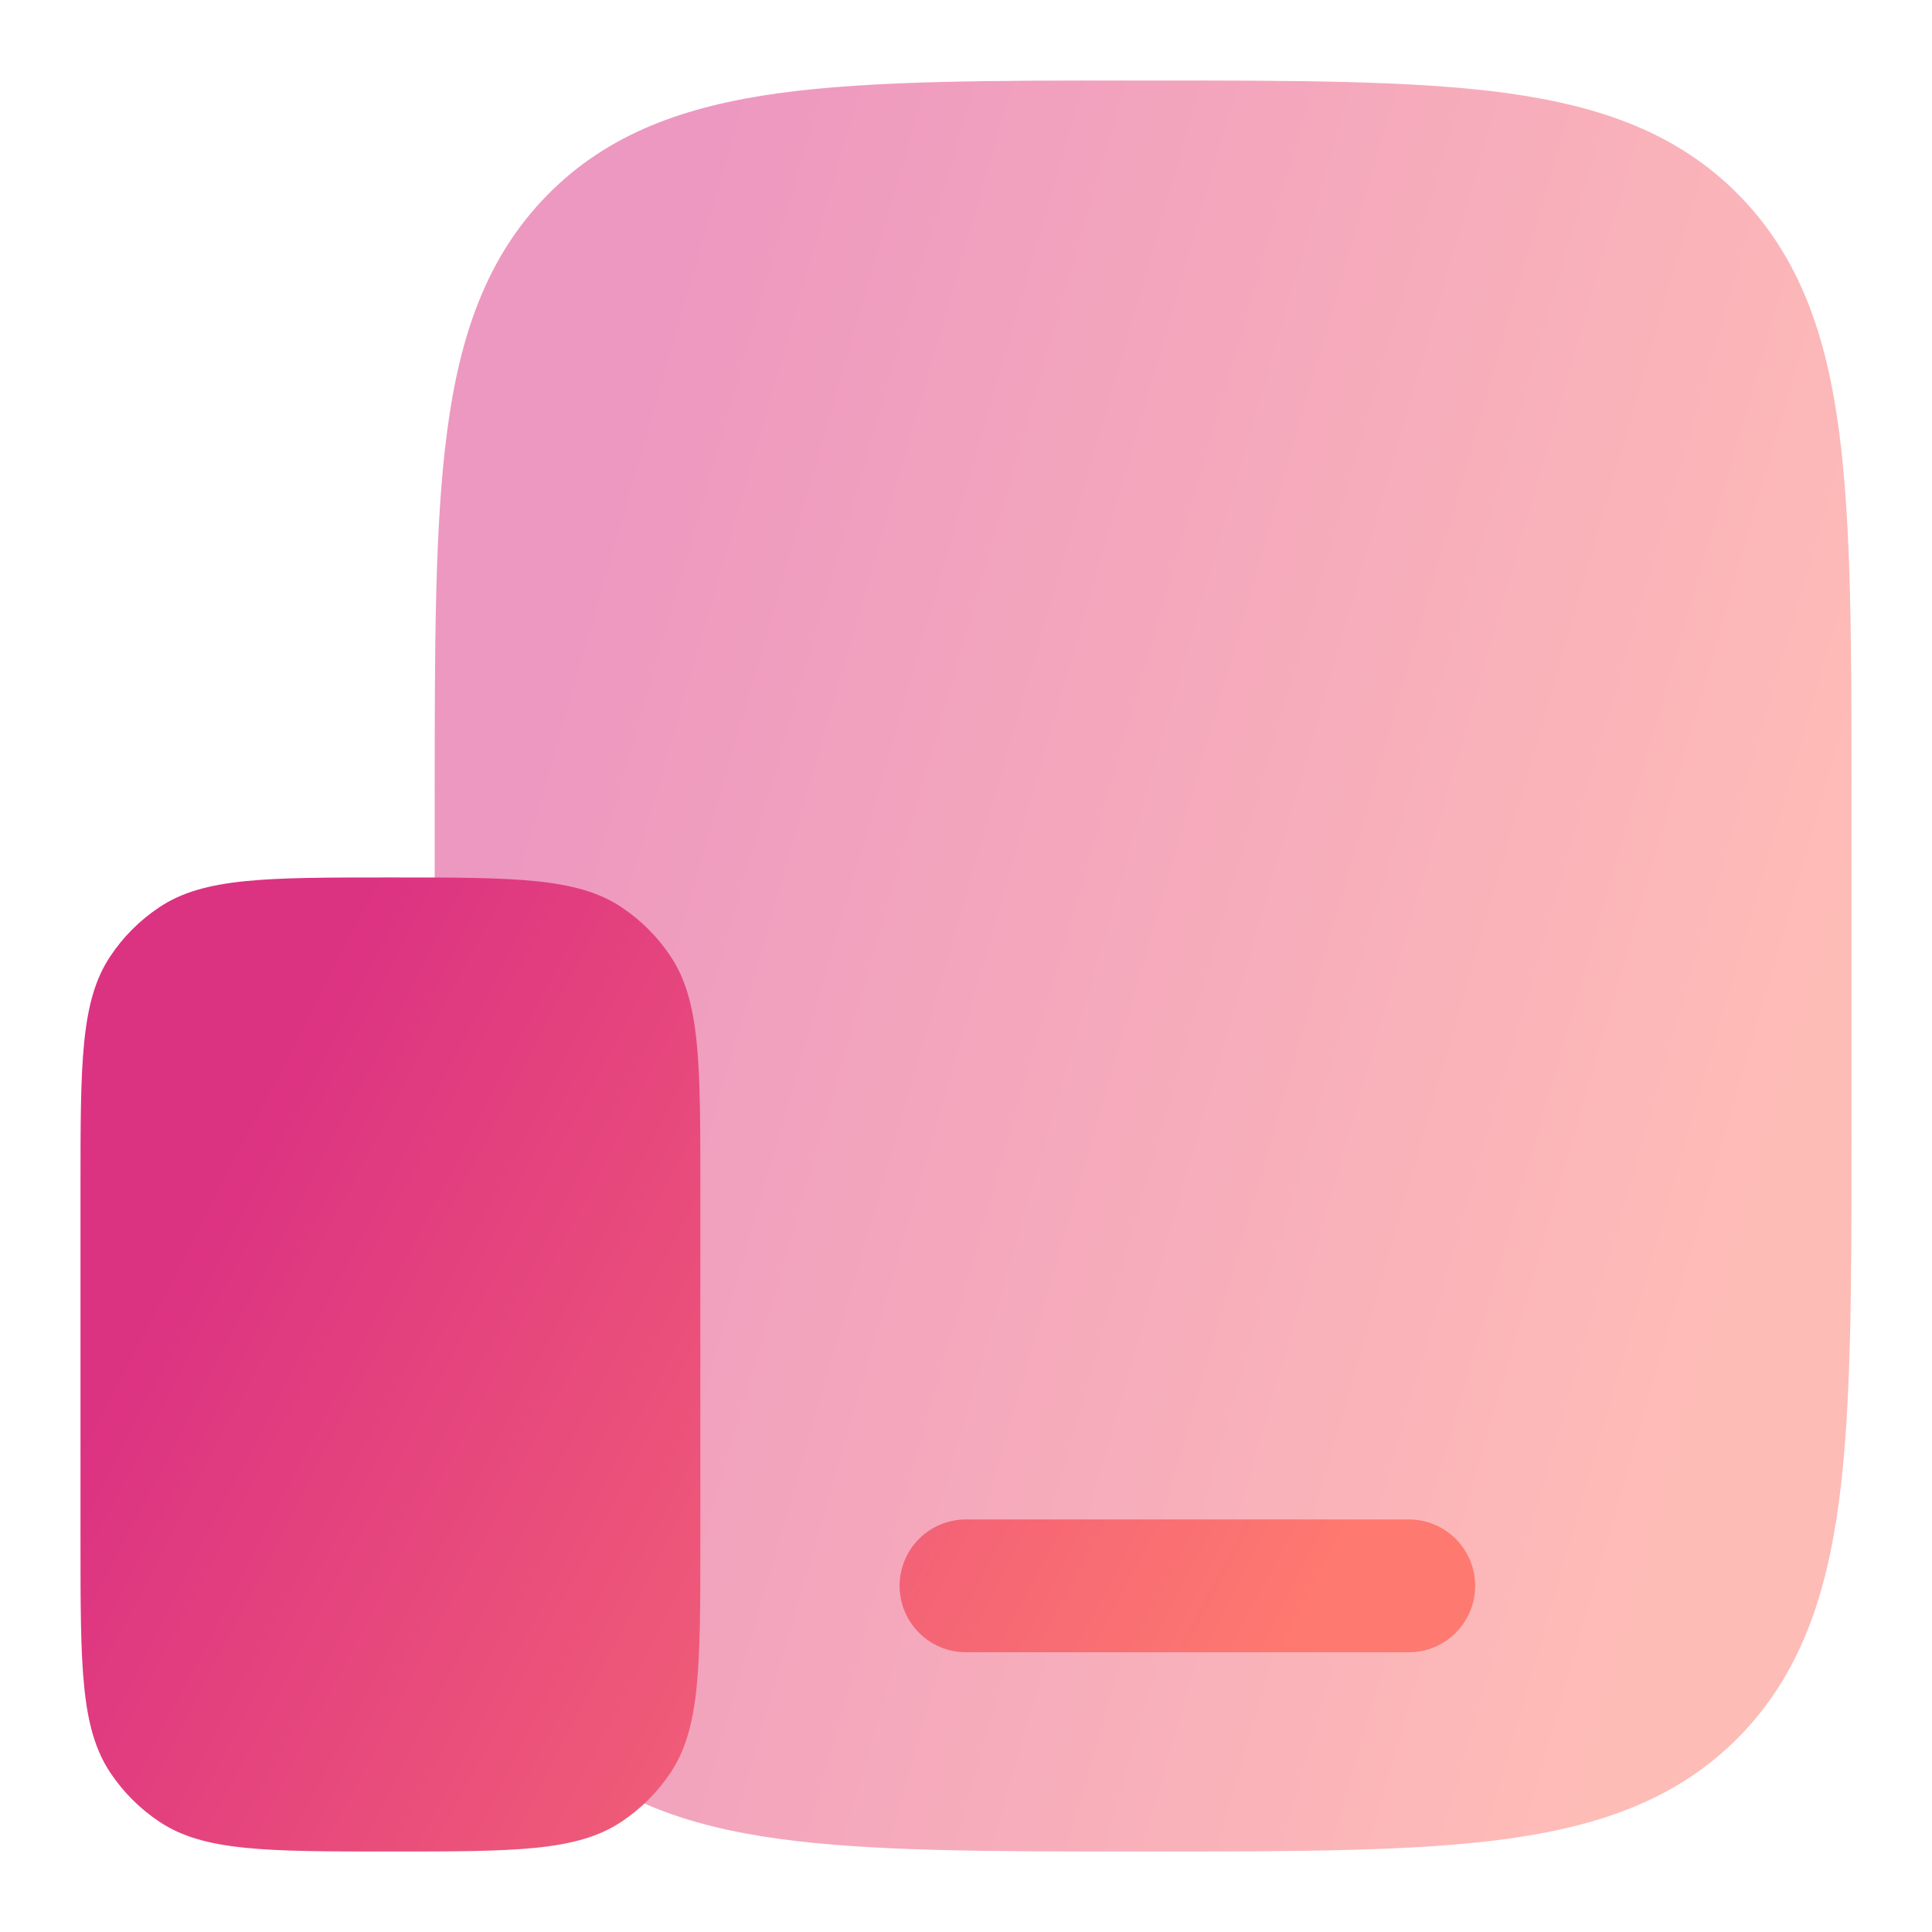 <svg width="24" height="24" viewBox="0 0 24 24" fill="none" xmlns="http://www.w3.org/2000/svg">
<path opacity="0.5" d="M14.257 1C16.105 1 17.568 1 18.714 1.156C19.893 1.318 20.848 1.658 21.601 2.423C22.353 3.189 22.688 4.161 22.846 5.36C23 6.526 23 8.016 23 9.896V14.104C23 15.985 23 17.475 22.846 18.64C22.688 19.839 22.353 20.811 21.601 21.577C20.848 22.342 19.893 22.682 18.714 22.844C17.569 23 16.105 23 14.257 23H14.143C12.295 23 10.832 23 9.685 22.844C8.506 22.682 7.551 22.342 6.799 21.577C6.047 20.811 5.712 19.839 5.554 18.64C5.4 17.474 5.4 15.984 5.4 14.104V9.896C5.4 8.015 5.4 6.525 5.554 5.36C5.712 4.161 6.047 3.189 6.799 2.423C7.551 1.658 8.506 1.318 9.685 1.156C10.831 1 12.295 1 14.143 1H14.257Z" fill="url(#paint0_linear_275_67)"/>
<path d="M12 18.875C11.781 18.875 11.571 18.962 11.417 19.116C11.262 19.271 11.175 19.481 11.175 19.7C11.175 19.919 11.262 20.128 11.417 20.283C11.571 20.438 11.781 20.525 12 20.525H17.5C17.719 20.525 17.929 20.438 18.083 20.283C18.238 20.128 18.325 19.919 18.325 19.7C18.325 19.481 18.238 19.271 18.083 19.116C17.929 18.962 17.719 18.875 17.5 18.875H12ZM1 14.75C1 13.204 1 12.432 1.371 11.878C1.531 11.637 1.738 11.431 1.978 11.271C2.532 10.9 3.306 10.9 4.85 10.9C6.394 10.9 7.168 10.9 7.722 11.271C7.962 11.431 8.169 11.637 8.329 11.878C8.7 12.432 8.7 13.206 8.7 14.75V19.15C8.7 20.694 8.7 21.468 8.329 22.022C8.169 22.262 7.962 22.469 7.722 22.629C7.168 23 6.394 23 4.85 23C3.306 23 2.532 23 1.978 22.629C1.738 22.469 1.531 22.262 1.371 22.022C1 21.468 1 20.694 1 19.15V14.75Z" fill="url(#paint1_linear_275_67)"/>
<defs>
<linearGradient id="paint0_linear_275_67" x1="22.503" y1="12" x2="7.18" y2="7.565" gradientUnits="userSpaceOnUse">
<stop stop-color="#FE7970"/>
<stop offset="1" stop-color="#DC3282"/>
</linearGradient>
<linearGradient id="paint1_linear_275_67" x1="17.836" y1="16.95" x2="4.947" y2="10.274" gradientUnits="userSpaceOnUse">
<stop stop-color="#FE7970"/>
<stop offset="1" stop-color="#DC3282"/>
</linearGradient>
</defs>
</svg>
